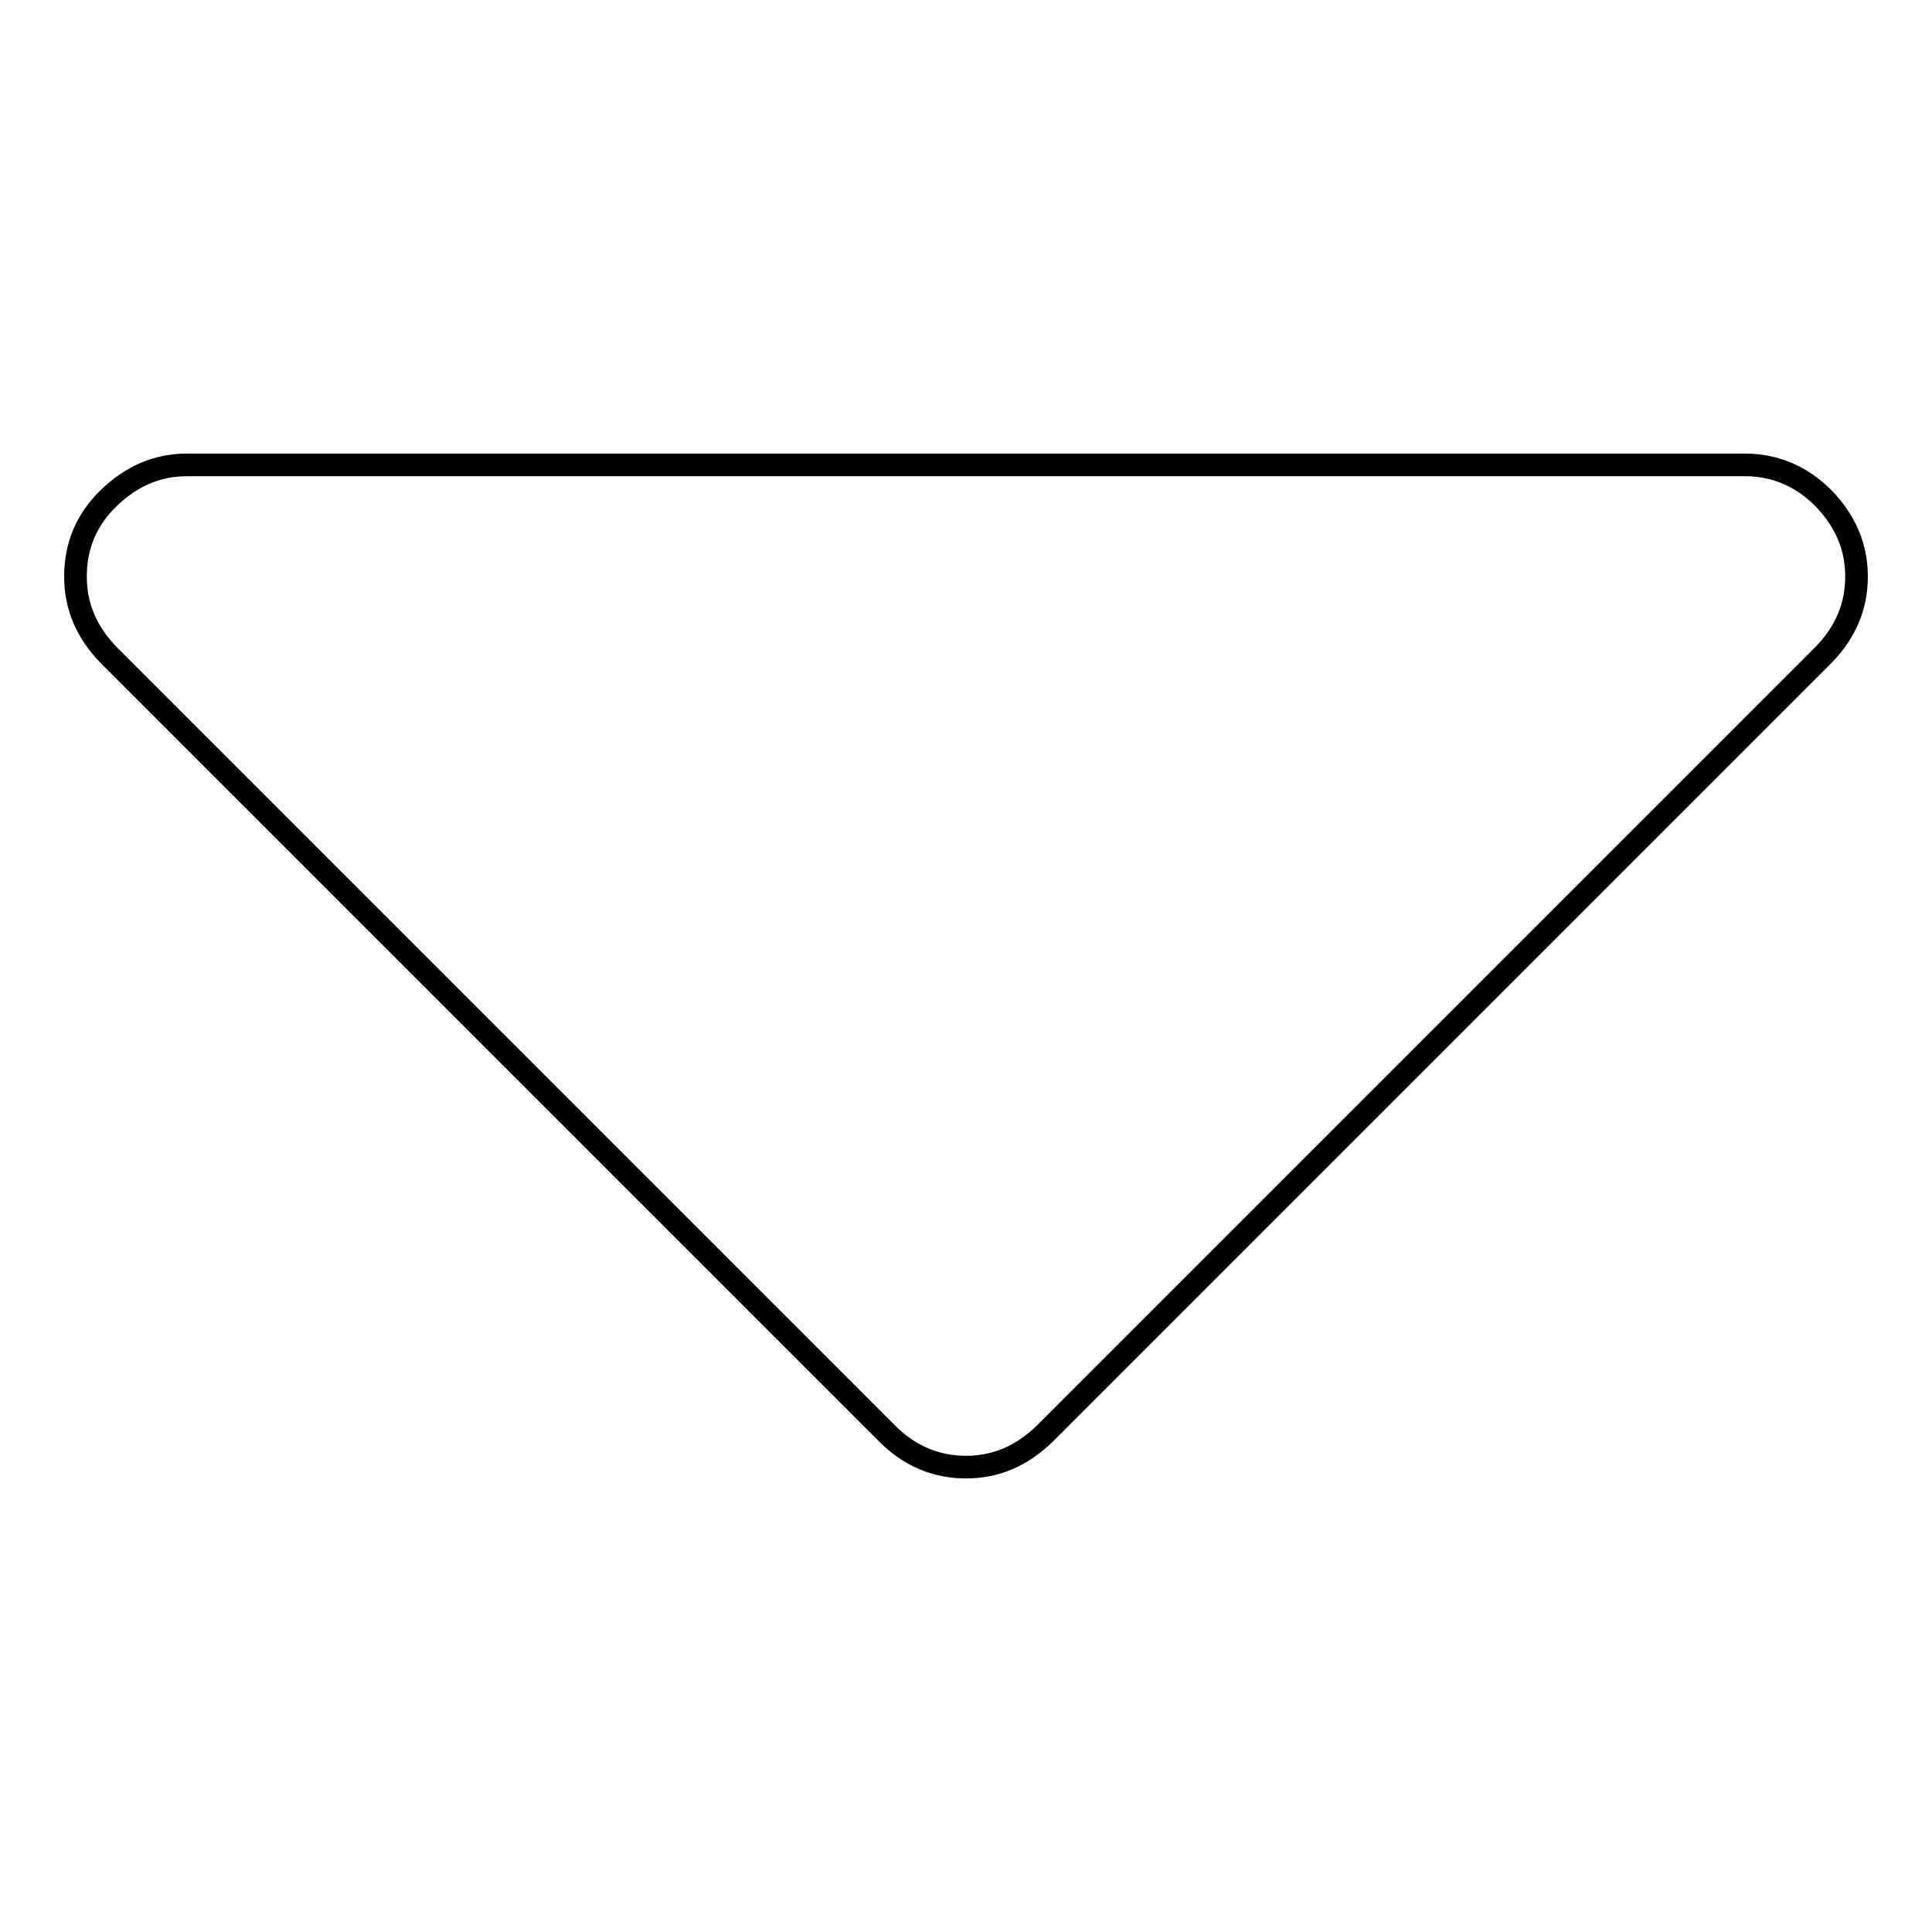 <?xml version="1.0" encoding="utf-8"?>
<!-- Svg Vector Icons : http://www.onlinewebfonts.com/icon -->
<!DOCTYPE svg PUBLIC "-//W3C//DTD SVG 1.1//EN" "http://www.w3.org/Graphics/SVG/1.1/DTD/svg11.dtd">
<svg version="1.1" xmlns="http://www.w3.org/2000/svg" xmlns:xlink="http://www.w3.org/1999/xlink" x="0px" y="0px" viewBox="0 0 256 256" enable-background="new 0 0 256 256" xml:space="preserve">
<g><g><path stroke-width="3" fill-opacity="0" stroke="#000000"  d="M246,76.4c0-4-1.5-7.4-4.4-10.4c-2.9-2.9-6.4-4.4-10.4-4.4H24.8c-4,0-7.4,1.5-10.4,4.4S10,72.4,10,76.4s1.5,7.4,4.4,10.4L117.6,190c2.9,2.9,6.4,4.4,10.4,4.4s7.4-1.5,10.4-4.4L241.7,86.7C244.5,83.8,246,80.4,246,76.4z"/></g></g>
</svg>
